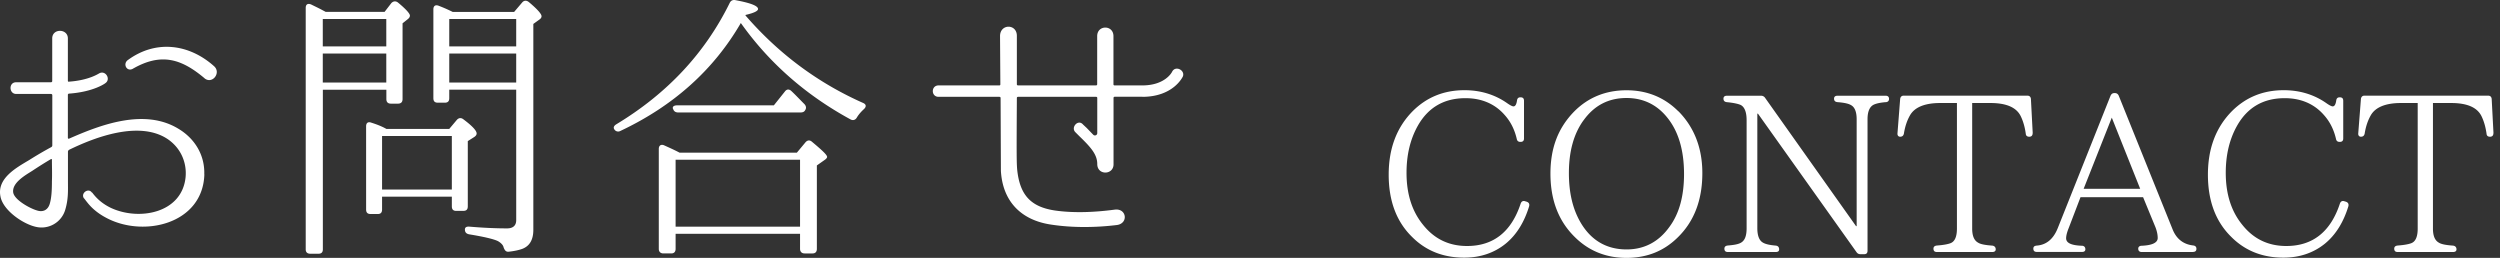 <svg width="349" height="36" fill="none" xmlns="http://www.w3.org/2000/svg"><rect width="100%" height="100%" fill="#333333" stroke="none"/><path d="M28.529 24.328c-.197 6.999-8.627 8.91-13.835 6.005-1.114-.6-1.867-1.31-2.304-1.823-.436-.514-.633-.83-.677-.83-.48-.72.634-1.507 1.114-.797h.044c.677.917 1.507 1.594 2.544 2.107 3.898 1.867 9.98.83 10.493-4.258.197-2.151-.754-4.171-2.588-5.372-3.898-2.5-9.936-.273-13.67 1.55-.077.044-.164.164-.164.24v4.171c0 1.19.076 2.424-.36 3.898a3.45 3.45 0 0 1-4.215 2.424C3.12 31.207.423 29.34.063 27.43c-.513-2.545 2.227-4.02 4.017-5.09a50.748 50.748 0 0 1 3.057-1.791c.077-.044.164-.12.164-.24v-7.032c0-.077-.076-.164-.196-.164h-4.86c-.993 0-1.07-1.627 0-1.627h4.849c.12 0 .196-.076.196-.164v-5.96c0-1.43 2.184-1.387 2.184 0v5.918c0 .076.076.164.164.12 2.784-.197 4.094-1.114 4.138-1.114.917-.6 1.747.754.95 1.31-.076.077-1.714 1.234-5.088 1.474-.077 0-.164.077-.164.164v6.005c0 .077.076.164.164.12 4.335-1.91 10.493-4.29 15.264-1.386 2.271 1.354 3.702 3.658 3.614 6.366l.012-.011Zm-21.27-2.031c0-.077-.077-.12-.164-.077a57.227 57.227 0 0 0-2.588 1.627c-.95.6-2.86 1.67-2.664 3.025.163 1.037 2.347 2.227 3.297 2.5.797.273 1.507 0 1.79-.873.274-.874.318-2.031.318-3.178.043-1.037 0-2.03 0-3.024h.01ZM28.56 10.93c-3.297-2.784-6.125-3.581-10.056-1.31-.797.393-1.354-.633-.72-1.19 3.897-2.905 8.581-2.348 12.12.83.993.917-.274 2.544-1.355 1.67h.011Zm16.893-9.27h8.233l.95-1.234c.273-.273.6-.316.917-.076 1.114.917 1.67 1.55 1.67 1.823 0 .164-.076.317-.273.48l-.753.601v10.58c0 .437-.24.634-.633.634h-.994c-.393 0-.633-.197-.633-.633v-1.31H45.07V34.82c0 .393-.197.6-.6.6h-1.158c-.393 0-.634-.196-.634-.6V1.103c0-.48.273-.677.754-.48.48.24.993.48 1.507.753l.513.273v.011Zm-.393.994v3.821h8.866V2.654H45.06Zm0 8.866h8.866V7.469H45.06v4.05Zm17.656 6.475 1.037-1.234c.273-.317.6-.36.917-.12 1.234.917 1.867 1.594 1.867 1.987 0 .197-.12.36-.36.513l-.874.557v9.106c0 .437-.196.634-.633.634h-.994c-.393 0-.6-.197-.6-.634v-1.353h-9.74v1.79c0 .437-.196.634-.6.634h-.994c-.437 0-.633-.197-.633-.634V17.634c0-.48.273-.677.72-.513.754.24 1.474.513 2.108.874h8.79-.011Zm-9.38.993v7.469h9.74v-7.469h-9.74ZM71.778 1.66 72.892.35c.273-.317.6-.317.917-.077 1.19.994 1.79 1.671 1.79 1.988 0 .163-.076.316-.316.48l-.83.6v28.74c0 1.386-.513 2.27-1.55 2.663-.557.197-1.19.317-1.867.393-.393.044-.557-.163-.72-.556-.077-.394-.394-.677-.798-.918-.557-.273-1.867-.6-4.018-.95-.393-.076-.6-.273-.6-.677 0-.316.24-.436.676-.393 1.944.164 3.702.24 5.209.24.83 0 1.277-.392 1.277-1.157V12.514h-9.346v1.19c0 .436-.197.633-.634.633h-.95c-.436 0-.633-.197-.633-.633V1.31c0-.48.273-.677.72-.513.83.316 1.508.633 1.988.873h8.582l-.01-.01Zm-9.062.994v3.821h9.346V2.654h-9.346Zm9.346 8.866V7.469h-9.346v4.05h9.346Zm31.992-9.38c4.608 5.329 10.1 9.424 16.455 12.24.437.197.437.514.12.83-.393.36-.753.754-1.037 1.234-.197.317-.513.393-.83.24-6.366-3.46-11.454-7.992-15.341-13.473-3.778 6.518-9.38 11.563-16.815 15.068a.62.62 0 0 1-.83-.197c-.196-.273-.076-.513.24-.72 7.12-4.292 12.404-9.937 15.865-16.98.164-.316.437-.436.798-.36 2.107.393 3.144.797 3.144 1.234 0 .273-.557.557-1.747.83v.044l-.022.01Zm7.196 19.163 1.19-1.43c.273-.317.601-.36.917-.077 1.387 1.158 2.108 1.824 2.108 2.108 0 .12-.121.273-.361.436l-1.07.754v11.65c0 .393-.196.634-.6.634h-1.114c-.393 0-.633-.24-.633-.634v-2.107H94.315v2.107c0 .393-.197.634-.6.634H92.6c-.393 0-.633-.24-.633-.634V20.79c0-.48.317-.677.72-.513.601.273 1.355.6 2.184 1.037h16.379v-.01Zm-3.221-6.595 1.55-1.943c.24-.317.557-.36.874-.077.557.513 1.157 1.158 1.823 1.824.273.273.317.6.12.873-.12.24-.36.317-.677.317H94.708c-.36 0-.6-.12-.72-.437-.197-.317.043-.557.512-.557h13.529Zm-13.714 7.589v9.346h17.372v-9.346H94.315Zm65.153-8.79h-3.855c-.076 0-.163.044-.163.164v9.226c.043 1.55-2.272 1.627-2.272 0 0-1.386-.993-2.424-2.544-3.93l-.513-.514c-.677-.677.393-1.867 1.07-1.07l.513.48.918.95a.326.326 0 0 0 .556-.24v-4.891c0-.12-.076-.164-.163-.164h-10.897c-.077 0-.164.044-.164.164-.044 7.709-.044 8.91.043 9.98.361 3.537 1.868 5.208 5.252 5.721 2.708.393 5.689.24 8.386-.12 1.671-.196 1.911 1.944.273 2.151-2.937.36-6.158.393-9.063-.044-4.334-.6-6.878-3.297-7.119-7.512l-.043-10.176c0-.12-.077-.164-.197-.164h-8.462c-1.07 0-1.07-1.594 0-1.594h8.462c.12 0 .164-.044.164-.164l-.044-6.715c0-1.747 2.348-1.747 2.348-.044v6.76c0 .12.076.163.196.163h10.854c.076 0 .163-.044.163-.164V5.045c0-1.594 2.272-1.594 2.272 0v6.715c0 .12.076.164.163.164h3.855c3.177 0 4.138-1.823 4.171-1.91.48-.95 1.911-.165 1.474.72-.077.12-1.387 2.784-5.645 2.784l.011-.01Zm53.666 14.653c.306.12.404.306.338.622-.677 2.228-1.768 3.997-3.275 5.23-1.605 1.3-3.56 1.955-5.787 1.955-2.937 0-5.351-.96-7.272-2.882-2.195-2.14-3.276-5.045-3.276-8.703 0-3.658 1.114-6.595 3.341-8.855 1.955-1.954 4.368-2.937 7.239-2.937 2.261 0 4.27.622 5.973 1.823.404.284.71.437.863.437.251 0 .404-.251.491-.775.033-.339.186-.491.491-.491.339 0 .492.152.492.49v5.264c0 .305-.153.47-.492.47-.284 0-.469-.12-.524-.438-.305-1.299-.862-2.413-1.703-3.34-1.365-1.551-3.221-2.326-5.449-2.326-3.002 0-5.23 1.299-6.682 3.898-1.048 1.889-1.55 4.05-1.55 6.53 0 2.969.775 5.382 2.325 7.271 1.584 1.976 3.625 2.937 6.126 2.937 3.679 0 6.191-1.976 7.49-5.94.12-.305.339-.404.623-.305l.218.065Zm21.171-12.633c2.228 2.26 3.342 5.165 3.342 8.637 0 3.712-1.114 6.682-3.374 8.92-1.955 1.955-4.335 2.916-7.218 2.916-2.882 0-5.295-.994-7.239-2.937-2.26-2.228-3.374-5.165-3.374-8.823 0-3.657 1.114-6.442 3.341-8.702 1.955-1.954 4.401-2.937 7.272-2.937 2.872 0 5.296.993 7.24 2.937l.01-.01Zm-13.244 1.267c-1.365 1.889-2.042 4.334-2.042 7.37 0 2.73.524 4.957 1.583 6.813 1.452 2.534 3.625 3.844 6.475 3.844 2.446 0 4.455-1.048 5.94-3.101 1.398-1.856 2.075-4.335 2.075-7.425 0-3.309-.776-5.94-2.326-7.862-1.452-1.823-3.374-2.751-5.7-2.751-2.533 0-4.52 1.048-6.005 3.123v-.011Zm42.18-2.534c-.776.066-1.3.186-1.638.339-.59.273-.895.96-.895 2.042v18.354c0 .339-.153.492-.492.492h-.469c-.273 0-.437-.088-.59-.306L245.41 15.866h-.087v16.007c0 1.048.284 1.736.808 2.009.371.218.993.338 1.769.404.305.032.469.218.469.524 0 .25-.153.371-.491.371h-6.661c-.338 0-.491-.153-.491-.47 0-.25.153-.404.469-.436.776-.066 1.365-.153 1.737-.339.622-.284.895-.96.895-2.074v-15.09c0-1.114-.284-1.824-.808-2.107-.306-.153-.961-.306-1.955-.404-.305-.033-.469-.186-.469-.492 0-.251.153-.404.491-.404h4.739a.66.66 0 0 1 .59.306l12.687 17.896h.088V16.64c0-1.048-.284-1.704-.808-1.976-.371-.219-1.027-.339-1.856-.404-.339-.033-.492-.186-.492-.492 0-.251.153-.404.492-.404h6.715c.305 0 .469.153.469.437 0 .284-.153.437-.469.47v-.011Zm20.516 4.335c0 .306-.153.492-.469.492-.317 0-.47-.153-.492-.437-.12-.863-.338-1.67-.677-2.38-.589-1.267-2.009-1.89-4.269-1.89h-2.533v17.525c0 1.027.273 1.67.841 1.977.338.218 1.026.338 1.954.404.306.032.492.218.492.524 0 .25-.186.371-.492.371h-7.709c-.338 0-.491-.153-.491-.47 0-.25.153-.404.491-.436.896-.066 1.551-.186 1.922-.339.59-.25.863-.928.863-2.042V14.381h-2.326c-2.162 0-3.592.59-4.236 1.736-.372.655-.677 1.485-.841 2.533-.066.284-.219.437-.524.437-.251 0-.404-.186-.372-.492l.372-4.771c.032-.273.185-.47.491-.47h17.274c.305 0 .469.186.491.47l.251 4.771h-.011Zm22.351 16.586h-7.119c-.306 0-.491-.153-.491-.47 0-.25.185-.404.491-.404 1.485-.065 2.227-.436 2.227-1.08 0-.492-.12-.994-.305-1.485l-1.736-4.215h-8.735l-1.671 4.367c-.251.623-.339 1.081-.339 1.365 0 .655.71.994 2.195 1.048.306 0 .492.186.492.492 0 .251-.153.371-.492.371h-6.278c-.339 0-.492-.153-.492-.47 0-.25.153-.403.492-.403h-.306c1.485 0 2.566-.808 3.221-2.446l7.37-18.486c.121-.251.273-.371.557-.371h.033c.273 0 .437.12.557.371l7.523 18.671c.524 1.3 1.485 2.075 2.85 2.228.306.033.469.185.469.47 0 .283-.153.436-.491.436l-.022.011Zm-7.337-8.822-3.964-9.937-3.931 9.937h7.895Zm28.727 1.801c.306.12.404.306.339.622-.677 2.228-1.769 3.997-3.276 5.23-1.605 1.3-3.56 1.955-5.787 1.955-2.937 0-5.35-.96-7.272-2.882-2.195-2.14-3.276-5.045-3.276-8.703 0-3.658 1.114-6.595 3.341-8.855 1.955-1.954 4.368-2.937 7.24-2.937 2.26 0 4.269.622 5.972 1.823.404.284.71.437.863.437.251 0 .404-.251.491-.775.033-.339.186-.491.492-.491.338 0 .491.152.491.49v5.264c0 .305-.153.47-.491.47-.284 0-.47-.12-.524-.438-.306-1.299-.863-2.413-1.704-3.34-1.365-1.551-3.221-2.326-5.448-2.326-3.003 0-5.231 1.299-6.683 3.898-1.048 1.889-1.55 4.05-1.55 6.53 0 2.969.775 5.382 2.326 7.271 1.583 1.976 3.625 2.937 6.125 2.937 3.68 0 6.191-1.976 7.49-5.94.12-.305.339-.404.623-.305l.218.065Zm20.582-9.565c0 .306-.152.492-.469.492-.317 0-.47-.153-.491-.437-.121-.863-.339-1.67-.677-2.38-.59-1.267-2.009-1.89-4.27-1.89h-2.533v17.525c0 1.027.273 1.67.841 1.977.338.218 1.026.338 1.954.404.306.032.492.218.492.524 0 .25-.186.371-.492.371h-7.708c-.339 0-.492-.153-.492-.47 0-.25.153-.404.492-.436.895-.066 1.55-.186 1.921-.339.59-.25.863-.928.863-2.042V14.381h-2.326c-2.162 0-3.592.59-4.236 1.736-.371.655-.677 1.485-.841 2.533-.066.284-.218.437-.524.437-.251 0-.404-.186-.371-.492l.371-4.771c.033-.273.185-.47.491-.47h17.274c.306 0 .469.186.491.47l.251 4.771h-.011Z" fill="#fff"/></svg>